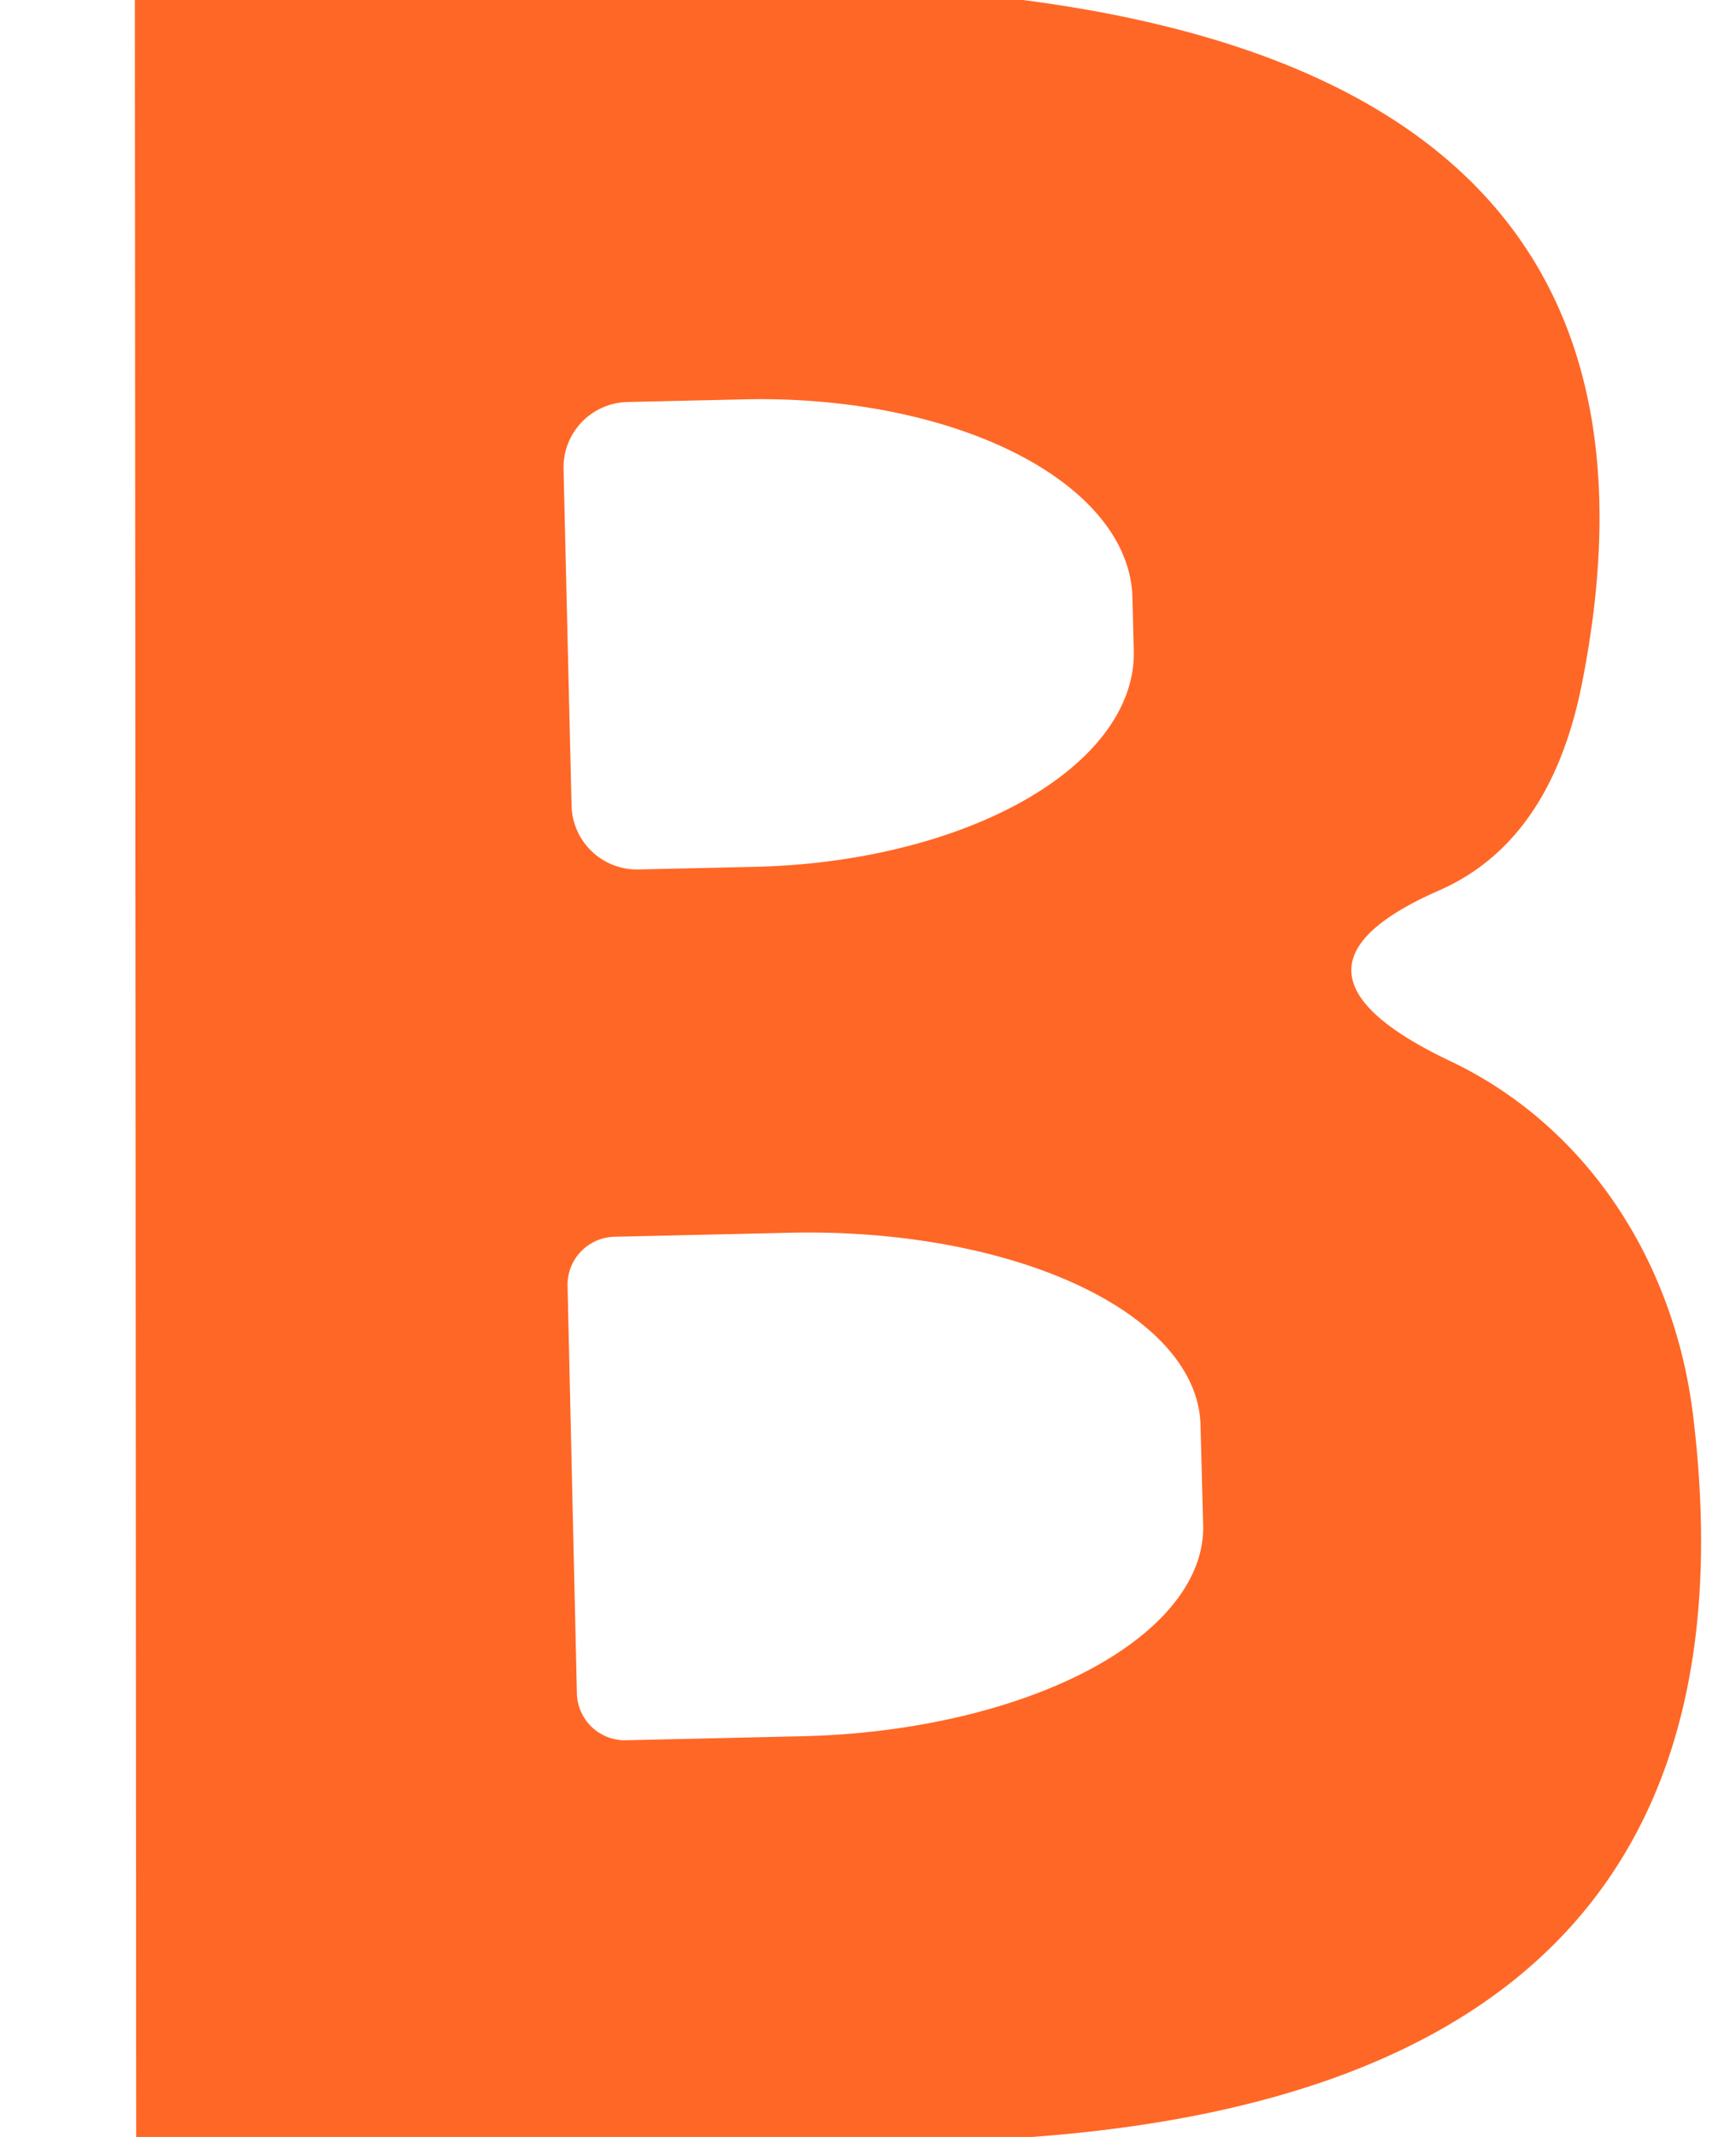 <?xml version="1.0" encoding="UTF-8" standalone="no"?>
<!DOCTYPE svg PUBLIC "-//W3C//DTD SVG 1.1//EN" "http://www.w3.org/Graphics/SVG/1.1/DTD/svg11.dtd">
<svg xmlns="http://www.w3.org/2000/svg" version="1.1" viewBox="0.00 0.00 13.00 16.00">
<path fill="#ff6726" d="
  M 7.66 0.00
  Q 12.75 0.66 11.84 5.15
  Q 11.60 6.31 10.77 6.67
  Q 9.43 7.26 10.85 7.94
  C 11.87 8.42 12.54 9.43 12.68 10.61
  Q 13.28 15.59 7.73 16.00
  L 1.02 16.00
  L 1.01 0.00
  L 7.66 0.00
  Z
  M 4.22 3.51
  L 4.28 6.03
  A 0.49 0.49 0.0 0 0 4.78 6.51
  L 5.66 6.49
  A 2.87 1.55 -1.3 0 0 8.49 4.87
  L 8.48 4.47
  A 2.87 1.55 -1.3 0 0 5.58 2.99
  L 4.70 3.01
  A 0.49 0.49 0.0 0 0 4.22 3.51
  Z
  M 4.25 9.62
  L 4.32 12.68
  A 0.36 0.36 0.0 0 0 4.68 13.03
  L 6.00 13.00
  A 3.04 1.51 -1.3 0 0 9.01 11.43
  L 8.99 10.67
  A 3.04 1.51 -1.3 0 0 5.92 9.23
  L 4.60 9.26
  A 0.36 0.36 0.0 0 0 4.25 9.62
  Z"
/>
</svg>
